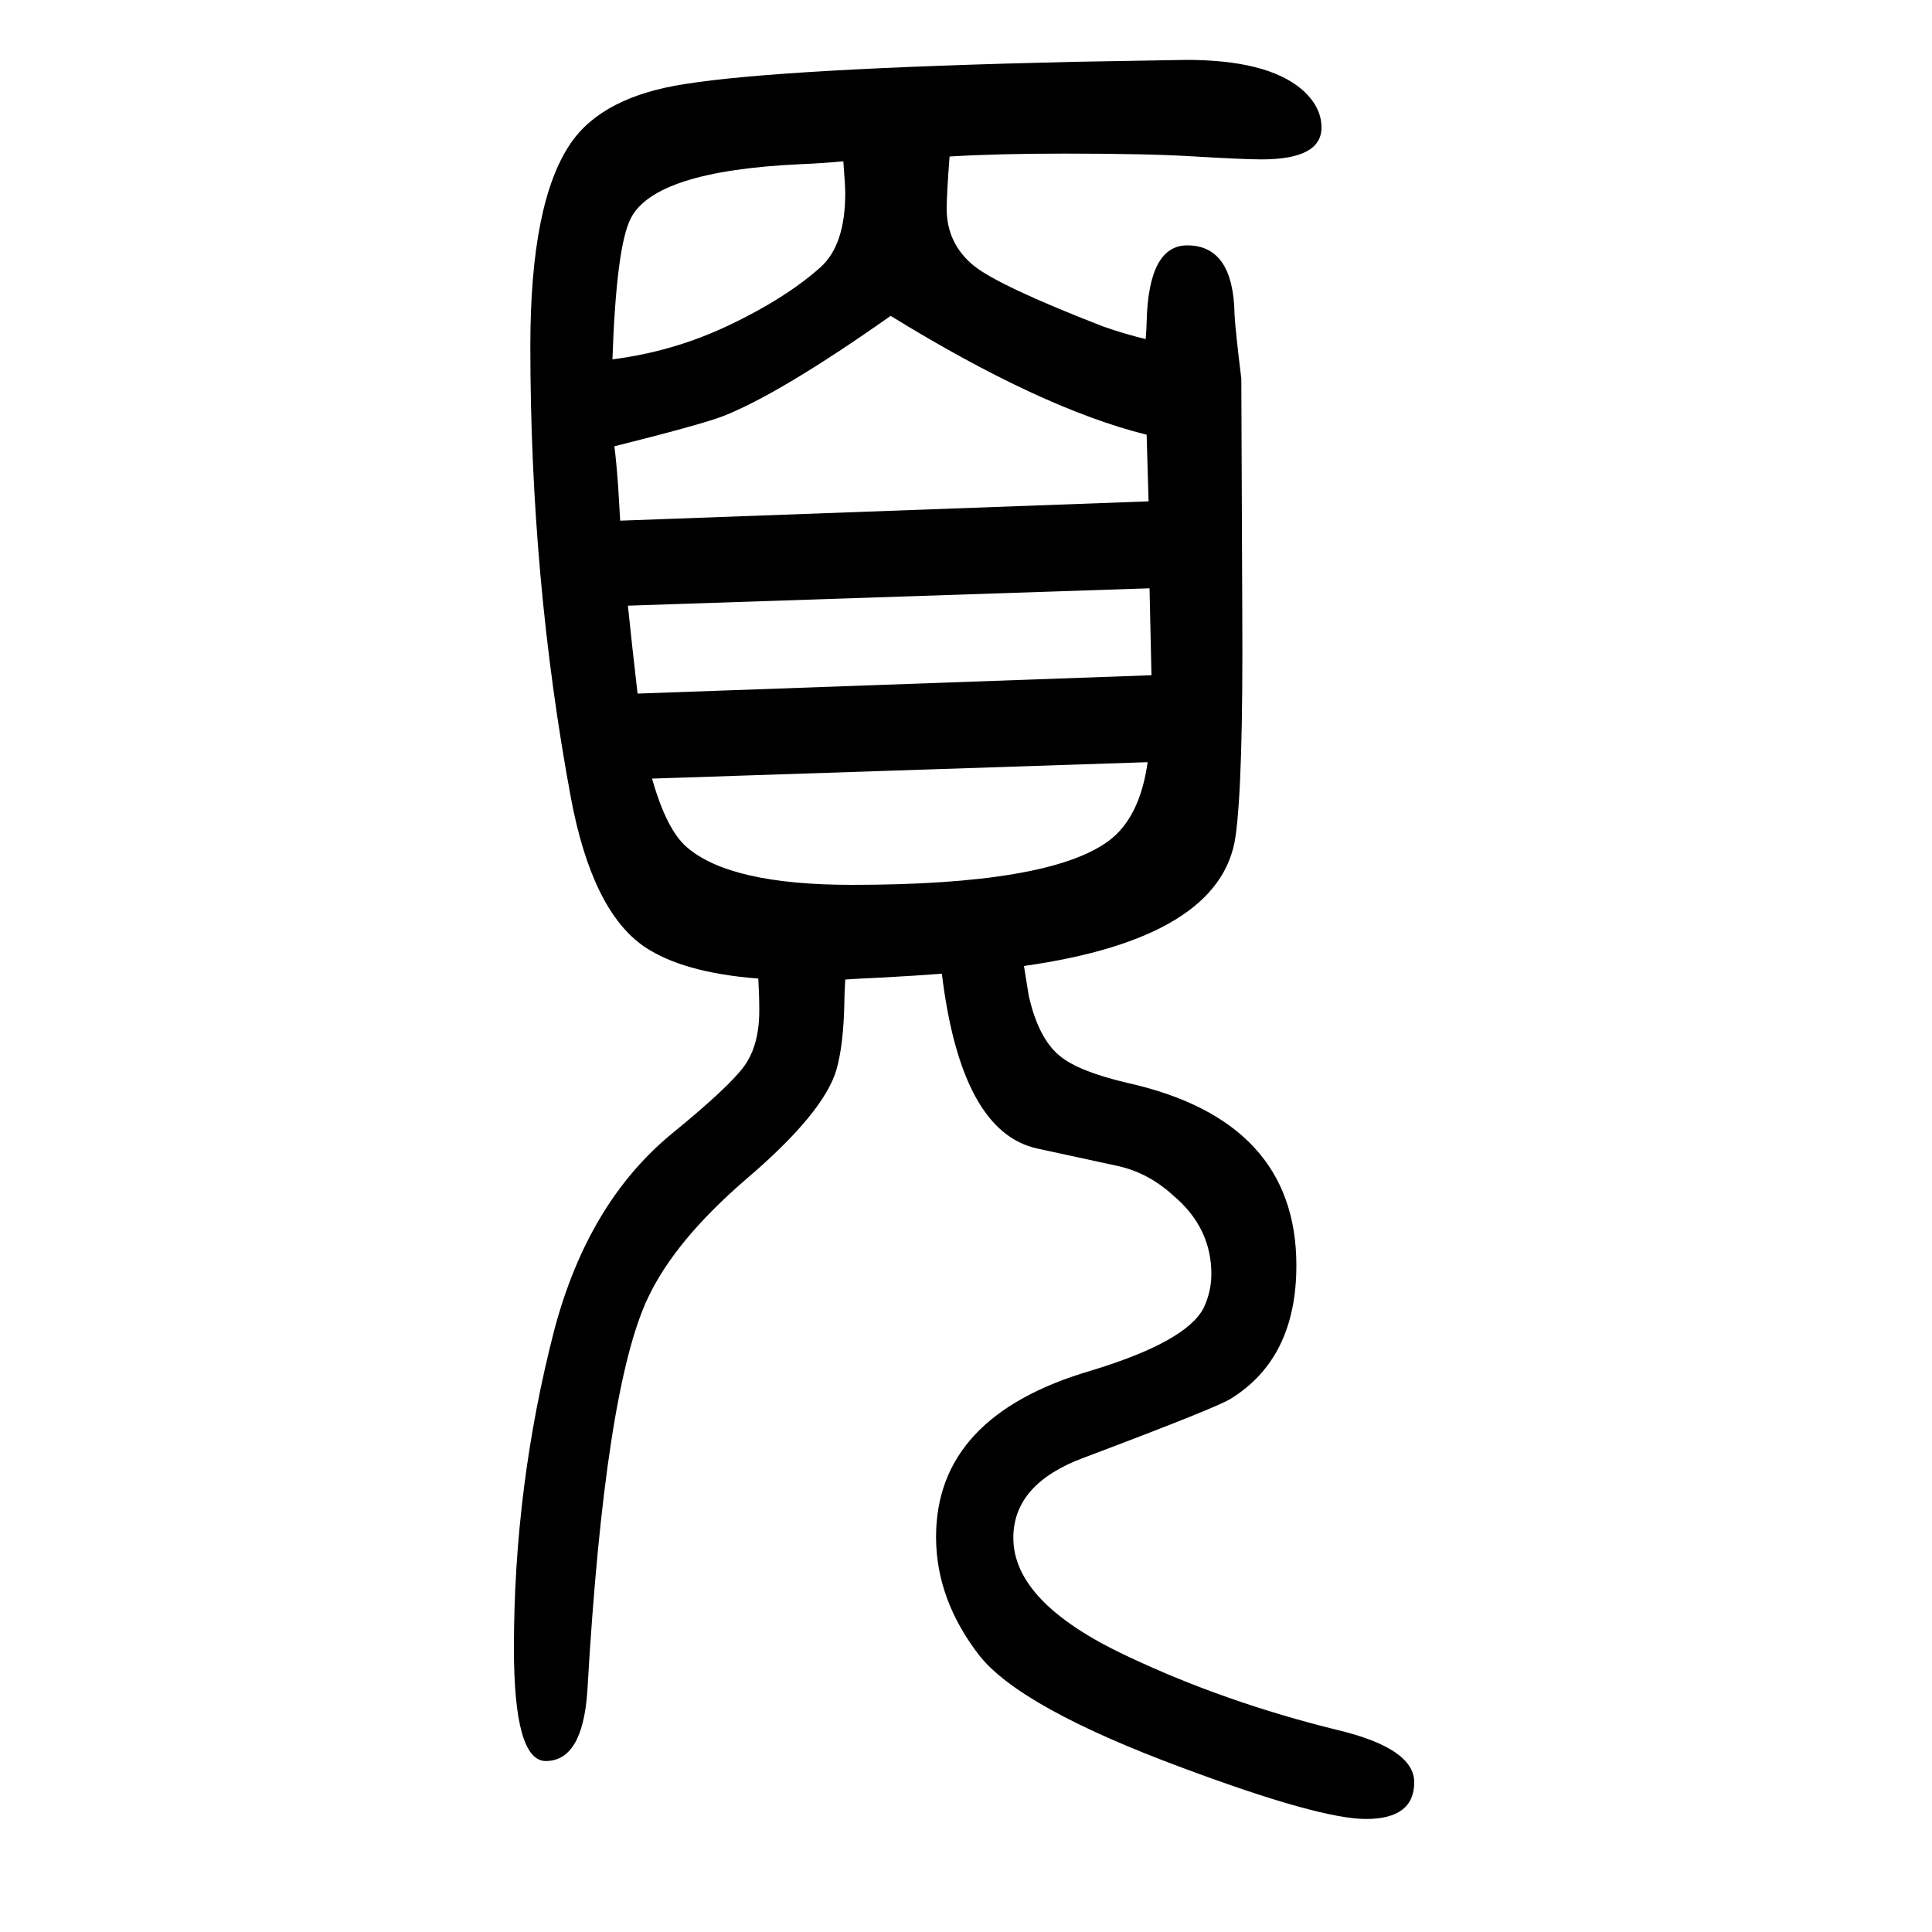 <svg xmlns="http://www.w3.org/2000/svg" xmlns:xlink="http://www.w3.org/1999/xlink" height="100" width="100" version="1.1"><path d="M1186 1299q1 12 1 18q2 79 42 79q48 0 49 -72q1 -17 7 -66l1 -243q1 -175 -7 -231q-15 -105 -219 -134q3 -19 5 -31q10 -44 32 -62q19 -16 70 -28q175 -39 175 -189q0 -96 -68 -138q-14 -9 -152 -61q-73 -27 -73 -83q0 -67 117 -122q101 -48 219 -77q79 -19 79 -54
q0 -38 -50 -38q-48 0 -190 53q-167 62 -210 116q-45 58 -45 123q0 125 160 172q99 30 117 65q8 17 8 35q0 48 -39 81q-26 24 -58 31l-83 18q-79 17 -99 181q-26 -2 -63 -4q-23 -1 -37 -2q-1 -18 -1 -27q-1 -41 -8 -66q-13 -45 -94 -114q-73 -63 -101 -122q-45 -94 -63 -408
q-5 -72 -43 -72q-33 0 -33 117q0 168 42 330q35 131 121 202q60 49 75.5 70.5t15.5 57.5q0 15 -1 33q-78 6 -118 33q-54 37 -76 154q-42 226 -42 468q0 149 42 210q33 48 118 61q100 16 403 23l116 2q83 0 119 -30q21 -18 21 -40q0 -33 -62 -33q-18 0 -69 3q-47 3 -135 3
q-69 0 -119 -3q-3 -39 -3 -54q0 -36 28 -59q26 -21 134 -63q23 -8 44 -13zM1190 1041l-540 -18q4 -39 10 -91l532 19zM1189 1131l-2 69q-109 27 -265 123q-115 -81 -174 -104q-24 -9 -112 -31q2 -15 4 -43q1 -19 2 -34zM873 1483q-21 -2 -45 -3q-150 -7 -175 -56
q-15 -29 -19 -146q63 8 120 35q59 28 95 60q26 23 26 77q0 8 -2 33zM675 844q15 -53 36 -71q45 -39 171 -39q203 0 265 45q33 24 41 82z" style="" transform="scale(0.05 -0.05) translate(0 -1650)"/></svg>